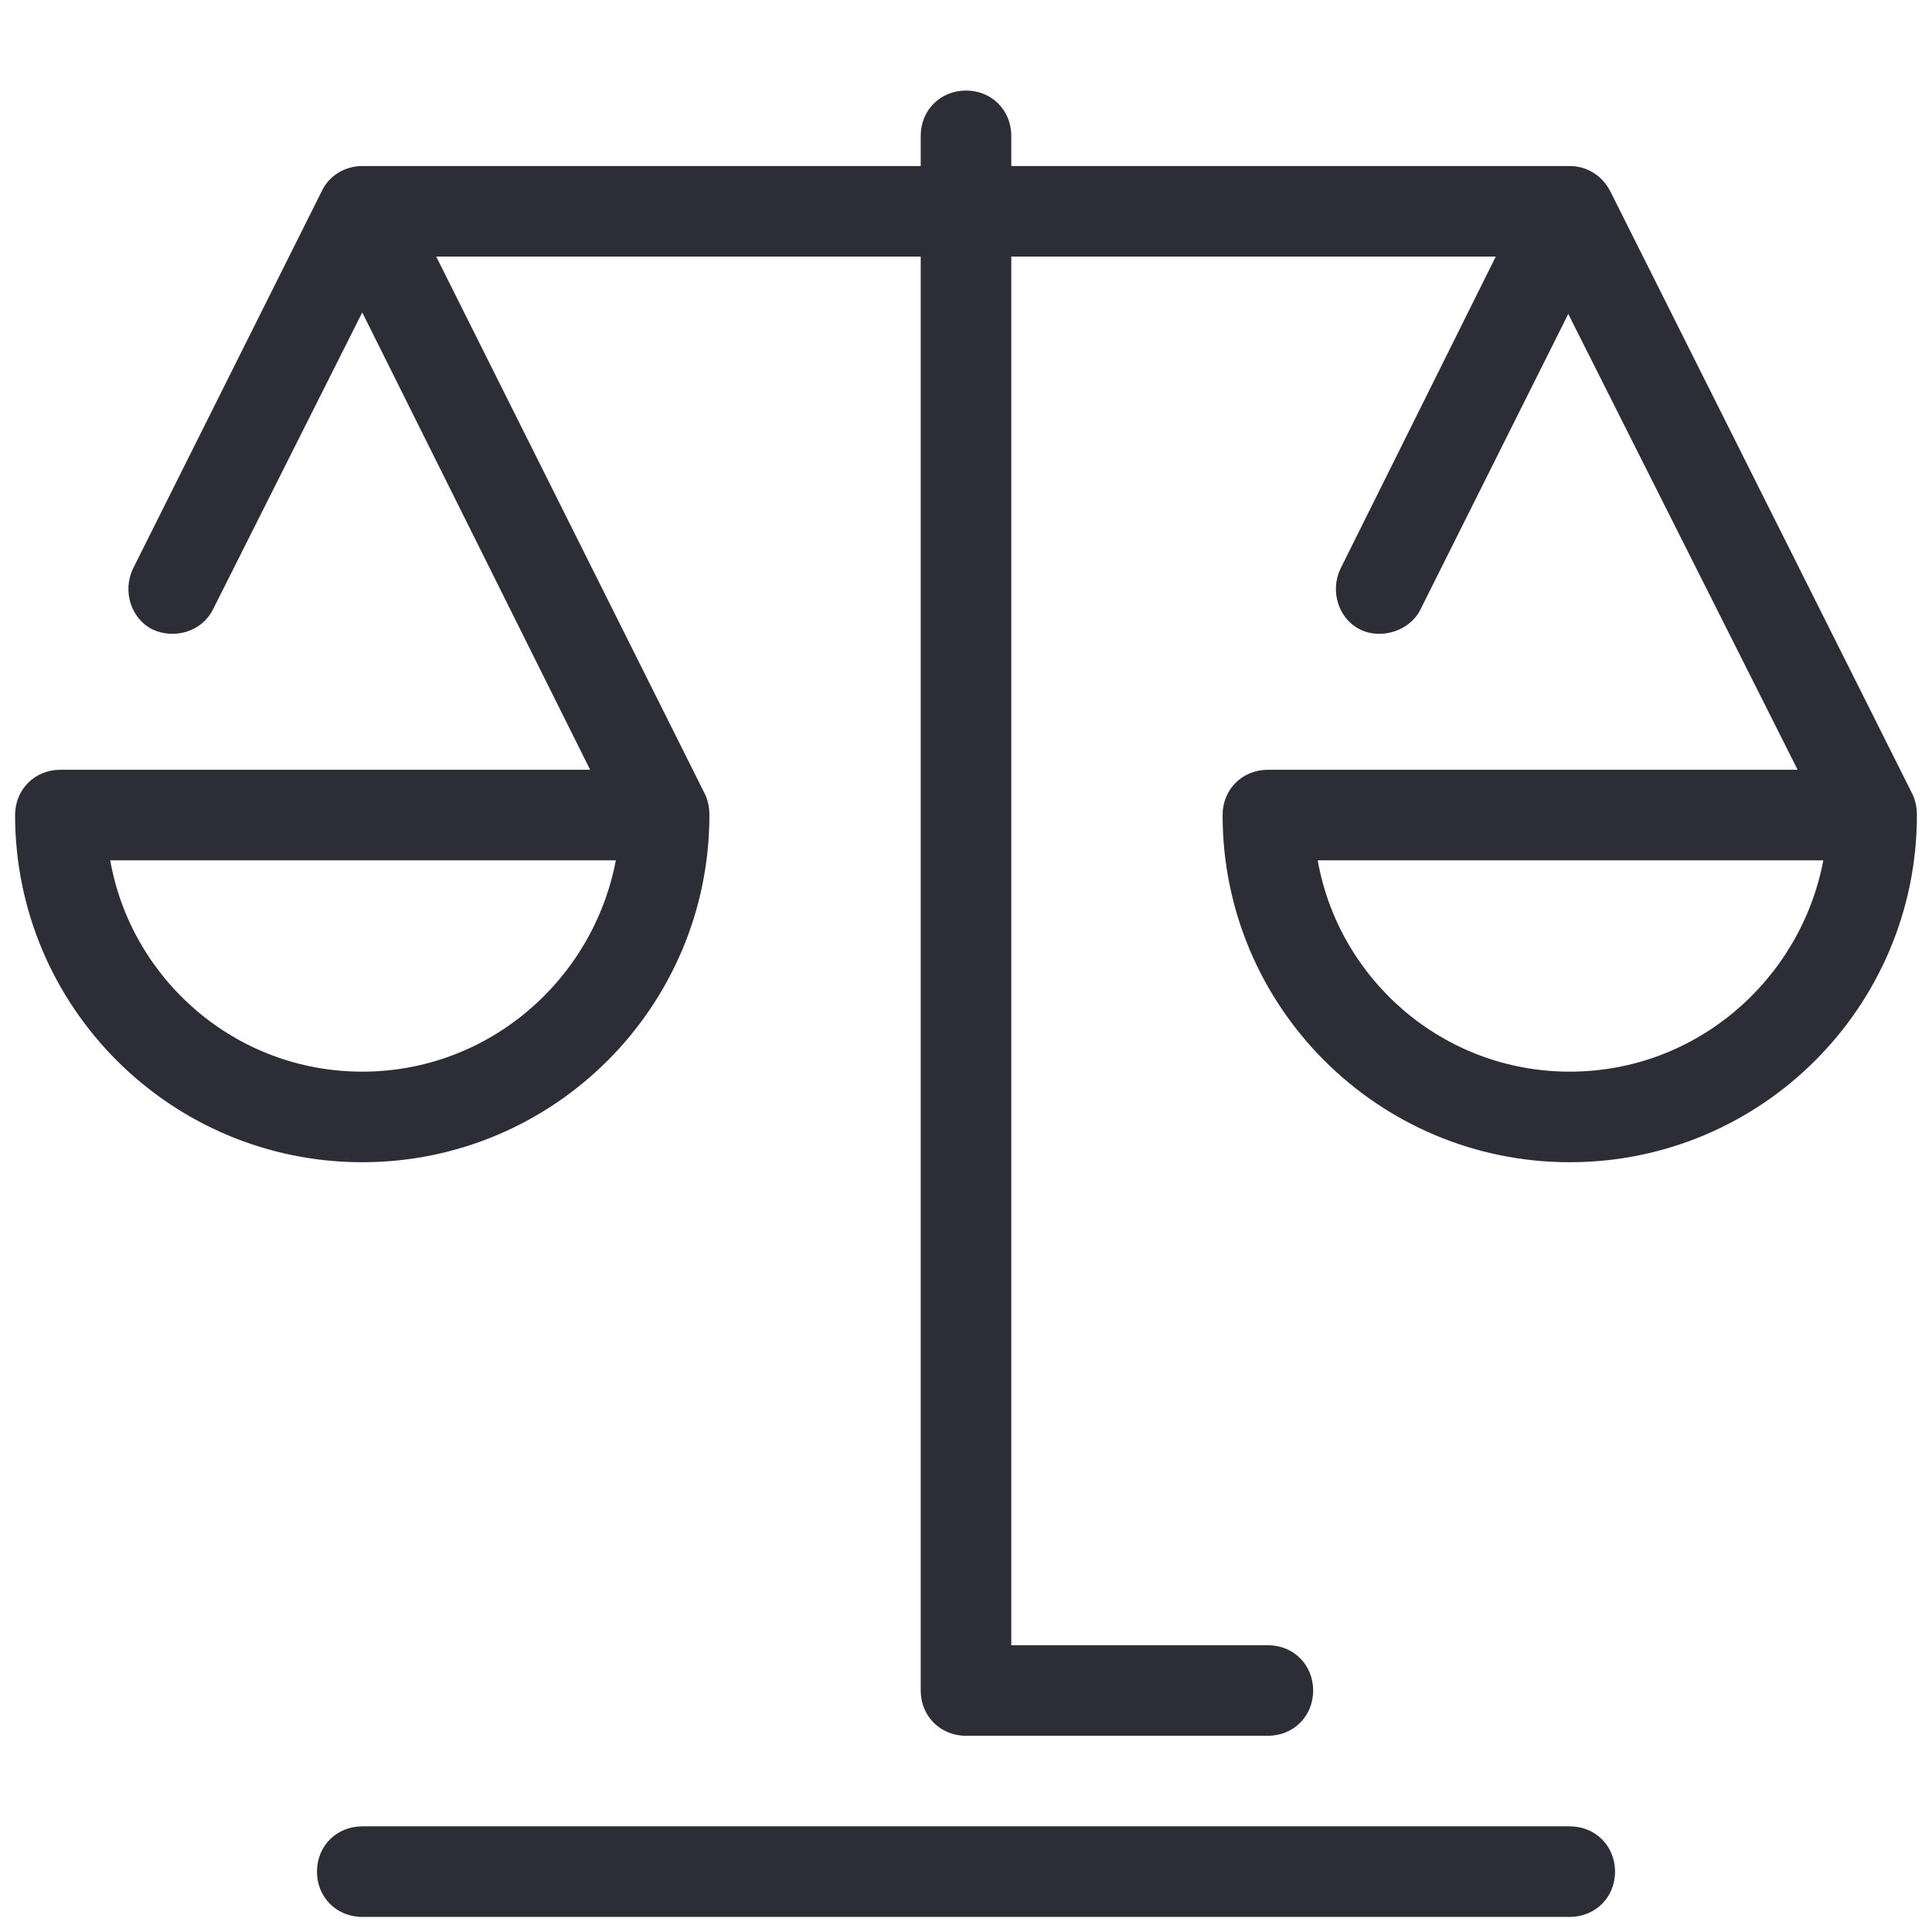 <svg width="48" height="48" viewBox="0 0 48 48" fill="none" xmlns="http://www.w3.org/2000/svg">
<path d="M24 2.25C23.363 2.25 22.875 2.737 22.875 3.375V4.125H9C8.588 4.125 8.175 4.35 7.988 4.762L3.3 14.137C3.038 14.7 3.262 15.375 3.787 15.637C4.35 15.9 5.025 15.675 5.287 15.15L9 7.762L14.662 19.125H1.5C0.863 19.125 0.375 19.613 0.375 20.25C0.375 25.012 4.237 28.875 9 28.875C13.762 28.875 17.625 25.012 17.625 20.25C17.625 20.062 17.587 19.875 17.512 19.725L10.838 6.375H22.875V42C22.875 42.638 23.363 43.125 24 43.125H31.5C32.138 43.125 32.625 42.638 32.625 42C32.625 41.362 32.138 40.875 31.5 40.875H25.125V6.375H37.162L33.3 14.137C33.038 14.7 33.262 15.375 33.787 15.637C34.312 15.9 35.025 15.675 35.287 15.15L38.963 7.8L44.662 19.125H31.5C30.863 19.125 30.375 19.613 30.375 20.25C30.375 25.012 34.237 28.875 39 28.875C43.763 28.875 47.625 25.012 47.625 20.25C47.625 20.062 47.587 19.875 47.512 19.725L40.012 4.762C39.825 4.387 39.45 4.125 39 4.125H25.125V3.375C25.125 2.737 24.637 2.25 24 2.25ZM2.738 21.375H15.3C14.738 24.337 12.15 26.625 9 26.625C5.85 26.625 3.263 24.337 2.738 21.375ZM32.738 21.375H45.3C44.738 24.337 42.15 26.625 39 26.625C35.85 26.625 33.263 24.337 32.738 21.375ZM9 45.375C8.363 45.375 7.875 45.862 7.875 46.5C7.875 47.138 8.363 47.625 9 47.625H39C39.638 47.625 40.125 47.138 40.125 46.5C40.125 45.862 39.638 45.375 39 45.375H9Z" fill="#2C2D36"/>
</svg>
